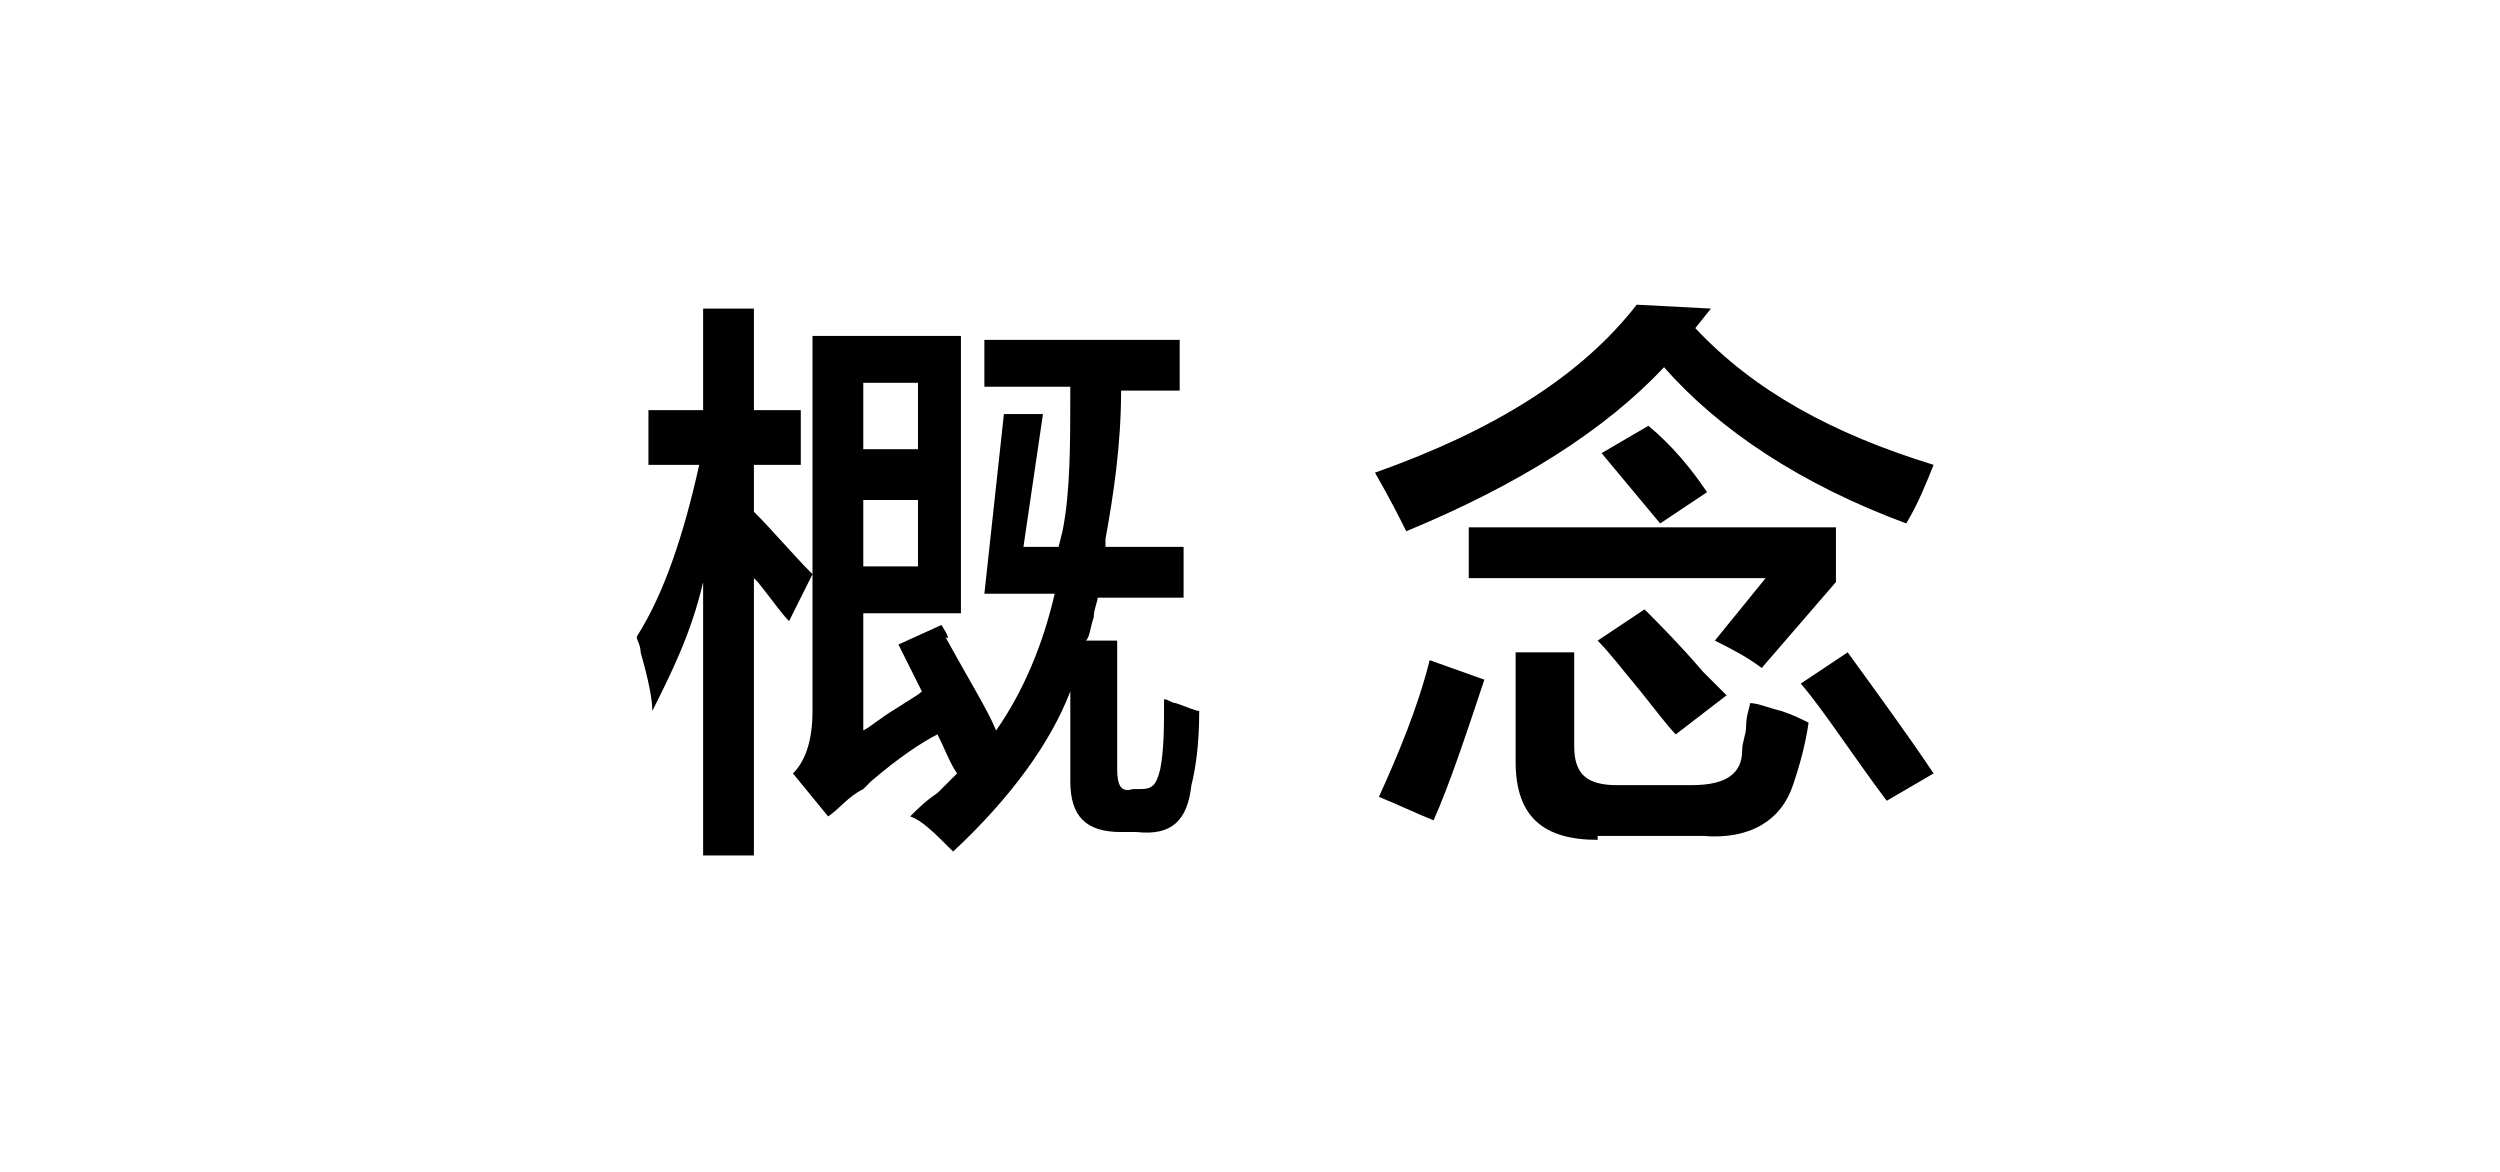 <?xml version="1.0" encoding="utf-8"?>
<!-- Generator: Adobe Illustrator 19.0.0, SVG Export Plug-In . SVG Version: 6.00 Build 0)  -->
<svg version="1.1" id="图层_1" xmlns="http://www.w3.org/2000/svg" xmlns:xlink="http://www.w3.org/1999/xlink" x="0px" y="0px"
	 width="64px" height="30px" viewBox="0 0 64 30" style="enable-background:new 0 0 64 30;" xml:space="preserve">
<g id="XMLID_20_">
	<path id="XMLID_28_" d="M16.6,11.9v-1.4H18V7.9h1.3v2.6h1.2v1.4h-1.2v1.2c0.5,0.5,1,1.1,1.5,1.6l-0.6,1.2c-0.2-0.2-0.4-0.5-0.8-1
		c0,0-0.1-0.1-0.1-0.1v7.1H18v-7c-0.3,1.3-0.8,2.3-1.3,3.3c0-0.3-0.1-0.8-0.3-1.5c0-0.2-0.1-0.3-0.1-0.4c0.7-1.1,1.2-2.6,1.6-4.4
		H16.6z M25.2,10V8.7h5V10h-1.5c0,1.4-0.2,2.7-0.4,3.8V14h2v1.3h-2.2c0,0.1-0.1,0.3-0.1,0.5c-0.1,0.3-0.1,0.5-0.2,0.6h0.8v3.3
		c0,0.4,0.1,0.6,0.4,0.5h0.2c0.3,0,0.4-0.1,0.5-0.5c0.1-0.5,0.1-1.1,0.1-1.8c0.1,0,0.2,0.1,0.3,0.1c0.3,0.1,0.5,0.2,0.6,0.2
		c0,0.9-0.1,1.5-0.2,1.9c-0.1,0.9-0.5,1.3-1.4,1.2h-0.4c-0.9,0-1.3-0.4-1.3-1.3v-2.3c-0.5,1.3-1.5,2.7-3,4.1
		c-0.5-0.5-0.8-0.8-1.1-0.9c0.2-0.2,0.4-0.4,0.7-0.6c0.2-0.2,0.4-0.4,0.5-0.5c-0.2-0.3-0.3-0.6-0.5-1c-0.4,0.2-1,0.6-1.7,1.2
		c-0.1,0.1-0.1,0.1-0.2,0.2c-0.4,0.2-0.6,0.5-0.9,0.7l-0.9-1.1c0.3-0.3,0.5-0.8,0.5-1.6V8.6h3.8v7.1h-2.5v3c0.2-0.1,0.4-0.3,0.9-0.6
		c0.3-0.2,0.5-0.3,0.6-0.4l-0.6-1.2l1.1-0.5c0.2,0.3,0.2,0.4,0.1,0.3c0.6,1.1,1.1,1.9,1.3,2.4c0.7-1,1.2-2.2,1.5-3.5h-1.8l0.5-4.6h1
		L26.2,14h0.9l0.1-0.4c0.2-1,0.2-2.2,0.2-3.7H25.2z M23.5,9.8h-1.4v1.7h1.4V9.8z M22.1,12.8v1.7h1.4v-1.7H22.1z"/>
	<path id="XMLID_33_" d="M48.8,13.4c-2.7-1-4.8-2.4-6.2-4c-1.5,1.6-3.7,3-6.6,4.2c-0.2-0.4-0.4-0.8-0.8-1.5c3.1-1.1,5.3-2.5,6.7-4.3
		l1.9,0.1l-0.4,0.5c1.5,1.6,3.5,2.7,6.1,3.5C49.3,12.4,49.1,12.9,48.8,13.4z M36.7,21c-0.5-0.2-0.9-0.4-1.4-0.6
		c0.5-1.1,1-2.3,1.3-3.5l1.4,0.5C37.5,18.9,37.1,20.1,36.7,21z M45.1,17.1c-0.4-0.3-0.8-0.5-1.2-0.7l1.3-1.6h-7.6v-1.3H47v1.4
		L45.1,17.1z M40.9,21.5c-1.4,0-2.1-0.6-2.1-2v-2.8h1.5v2.4c0,0.7,0.3,1,1.1,1h1.9c0.9,0,1.3-0.3,1.3-0.9c0-0.2,0.1-0.4,0.1-0.6
		c0-0.3,0.1-0.5,0.1-0.6c0.2,0,0.4,0.1,0.8,0.2c0.3,0.1,0.5,0.2,0.7,0.3c-0.1,0.7-0.3,1.3-0.4,1.6c-0.3,0.9-1.1,1.4-2.3,1.3H40.9z
		 M42.9,18.8c-0.2-0.2-0.5-0.6-0.9-1.1c-0.5-0.6-0.8-1-1.1-1.3l1.2-0.8c0.4,0.4,0.9,0.9,1.5,1.6c0.3,0.3,0.5,0.5,0.6,0.6L42.9,18.8z
		 M42.5,13.4c-0.5-0.6-1-1.2-1.5-1.8l1.2-0.7c0.6,0.5,1.1,1.1,1.5,1.7L42.5,13.4z M48.3,20.5c-0.9-1.2-1.6-2.3-2.2-3l1.2-0.8
		c0.8,1.1,1.6,2.2,2.2,3.1L48.3,20.5z"/>
</g>
</svg>
